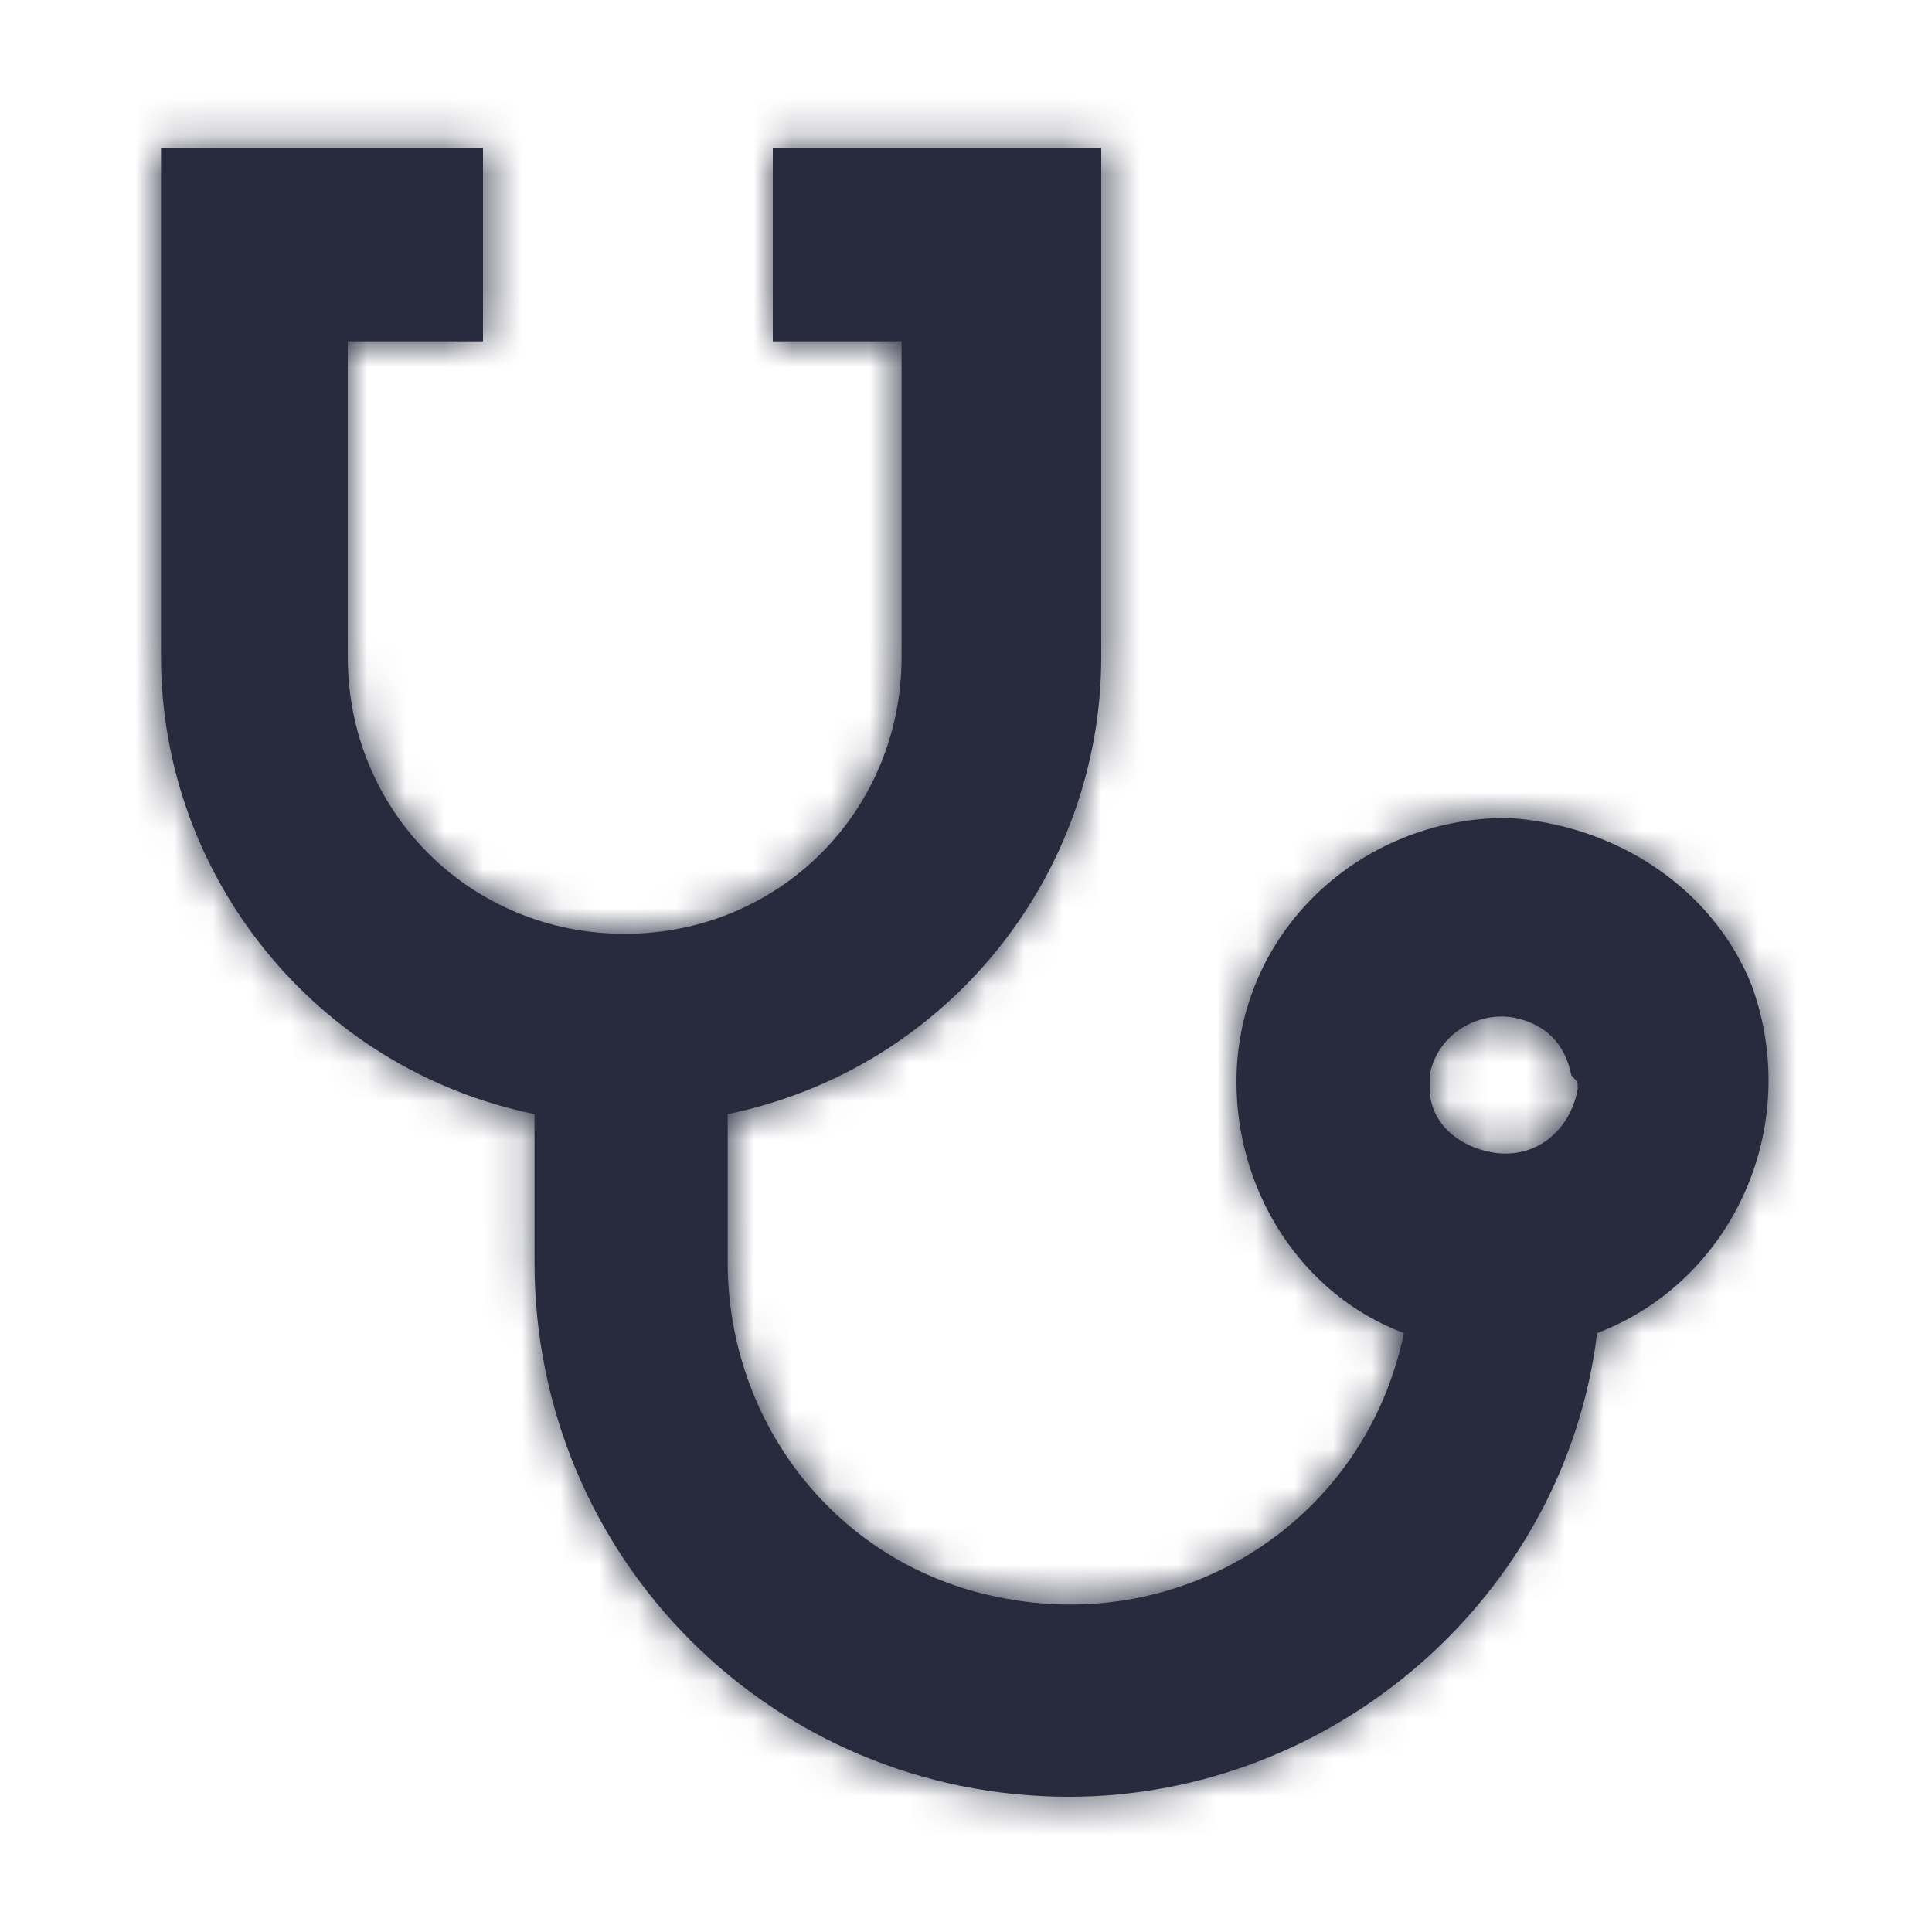 <?xml version="1.0" encoding="UTF-8"?>
<svg width="50px" height="50px" viewBox="0 0 50 50" version="1.1" xmlns="http://www.w3.org/2000/svg" xmlns:xlink="http://www.w3.org/1999/xlink">
    <!-- Generator: Sketch 54.1 (76490) - https://sketchapp.com -->
    <title>Icon / stethoscope_50</title>
    <desc>Created with Sketch.</desc>
    <defs>
        <path d="M35,18.167 C31.167,18.167 28,21.167 28,25 C28,27.833 29.667,30.5 32.333,31.5 C31.333,36.333 26.667,39.333 21.833,38.333 C17.667,37.5 14.833,33.833 14.833,29.667 L14.833,25.833 C20.5,24.667 24.5,19.667 24.5,14 L24.5,0.833 L16,0.833 L16,5.833 L19.333,5.833 L19.333,14 C19.333,18 16.167,21.167 12.167,21.167 C8.167,21.167 5,18 5,14 C5,14 5,14 5,14 L5,5.833 L8.5,5.833 L8.5,0.833 L0.167,0.833 L0.167,14 C0.167,19.667 4.167,24.667 9.833,25.833 L9.833,29.667 C9.833,37.333 16,43.5 23.667,43.5 C30.5,43.5 36.5,38.333 37.333,31.5 C40.833,30.167 42.667,26.167 41.333,22.5 C40.333,20 37.833,18.333 35,18.167 L35,18.167 Z M36.833,25.167 C36.667,26.167 35.833,27 34.667,26.833 C33.667,26.667 33,26 33,25.167 C33,25 33,25 33,24.833 C33.167,23.833 34.167,23.167 35.167,23.333 C36,23.5 36.5,24 36.667,24.833 C36.833,25 36.833,25 36.833,25.167 Z" id="path-1"></path>
    </defs>
    <g id="Icon-/-stethoscope_50" stroke="none" stroke-width="1" fill="none" fill-rule="evenodd">
        <g transform="translate(4, 3)">
            <mask id="mask-2" fill="white">
                <use xlink:href="#path-1"></use>
            </mask>
            <use id="Shape" fill="#282B3E" fill-rule="nonzero" xlink:href="#path-1"></use>
            <g id="Colour-/-Navy-Black-#1" mask="url(#mask-2)" fill="#282B3E">
                <g transform="translate(-4, -3)" id="Rectangle">
                    <rect x="0" y="0" width="50" height="50"></rect>
                </g>
            </g>
        </g>
    </g>
</svg>